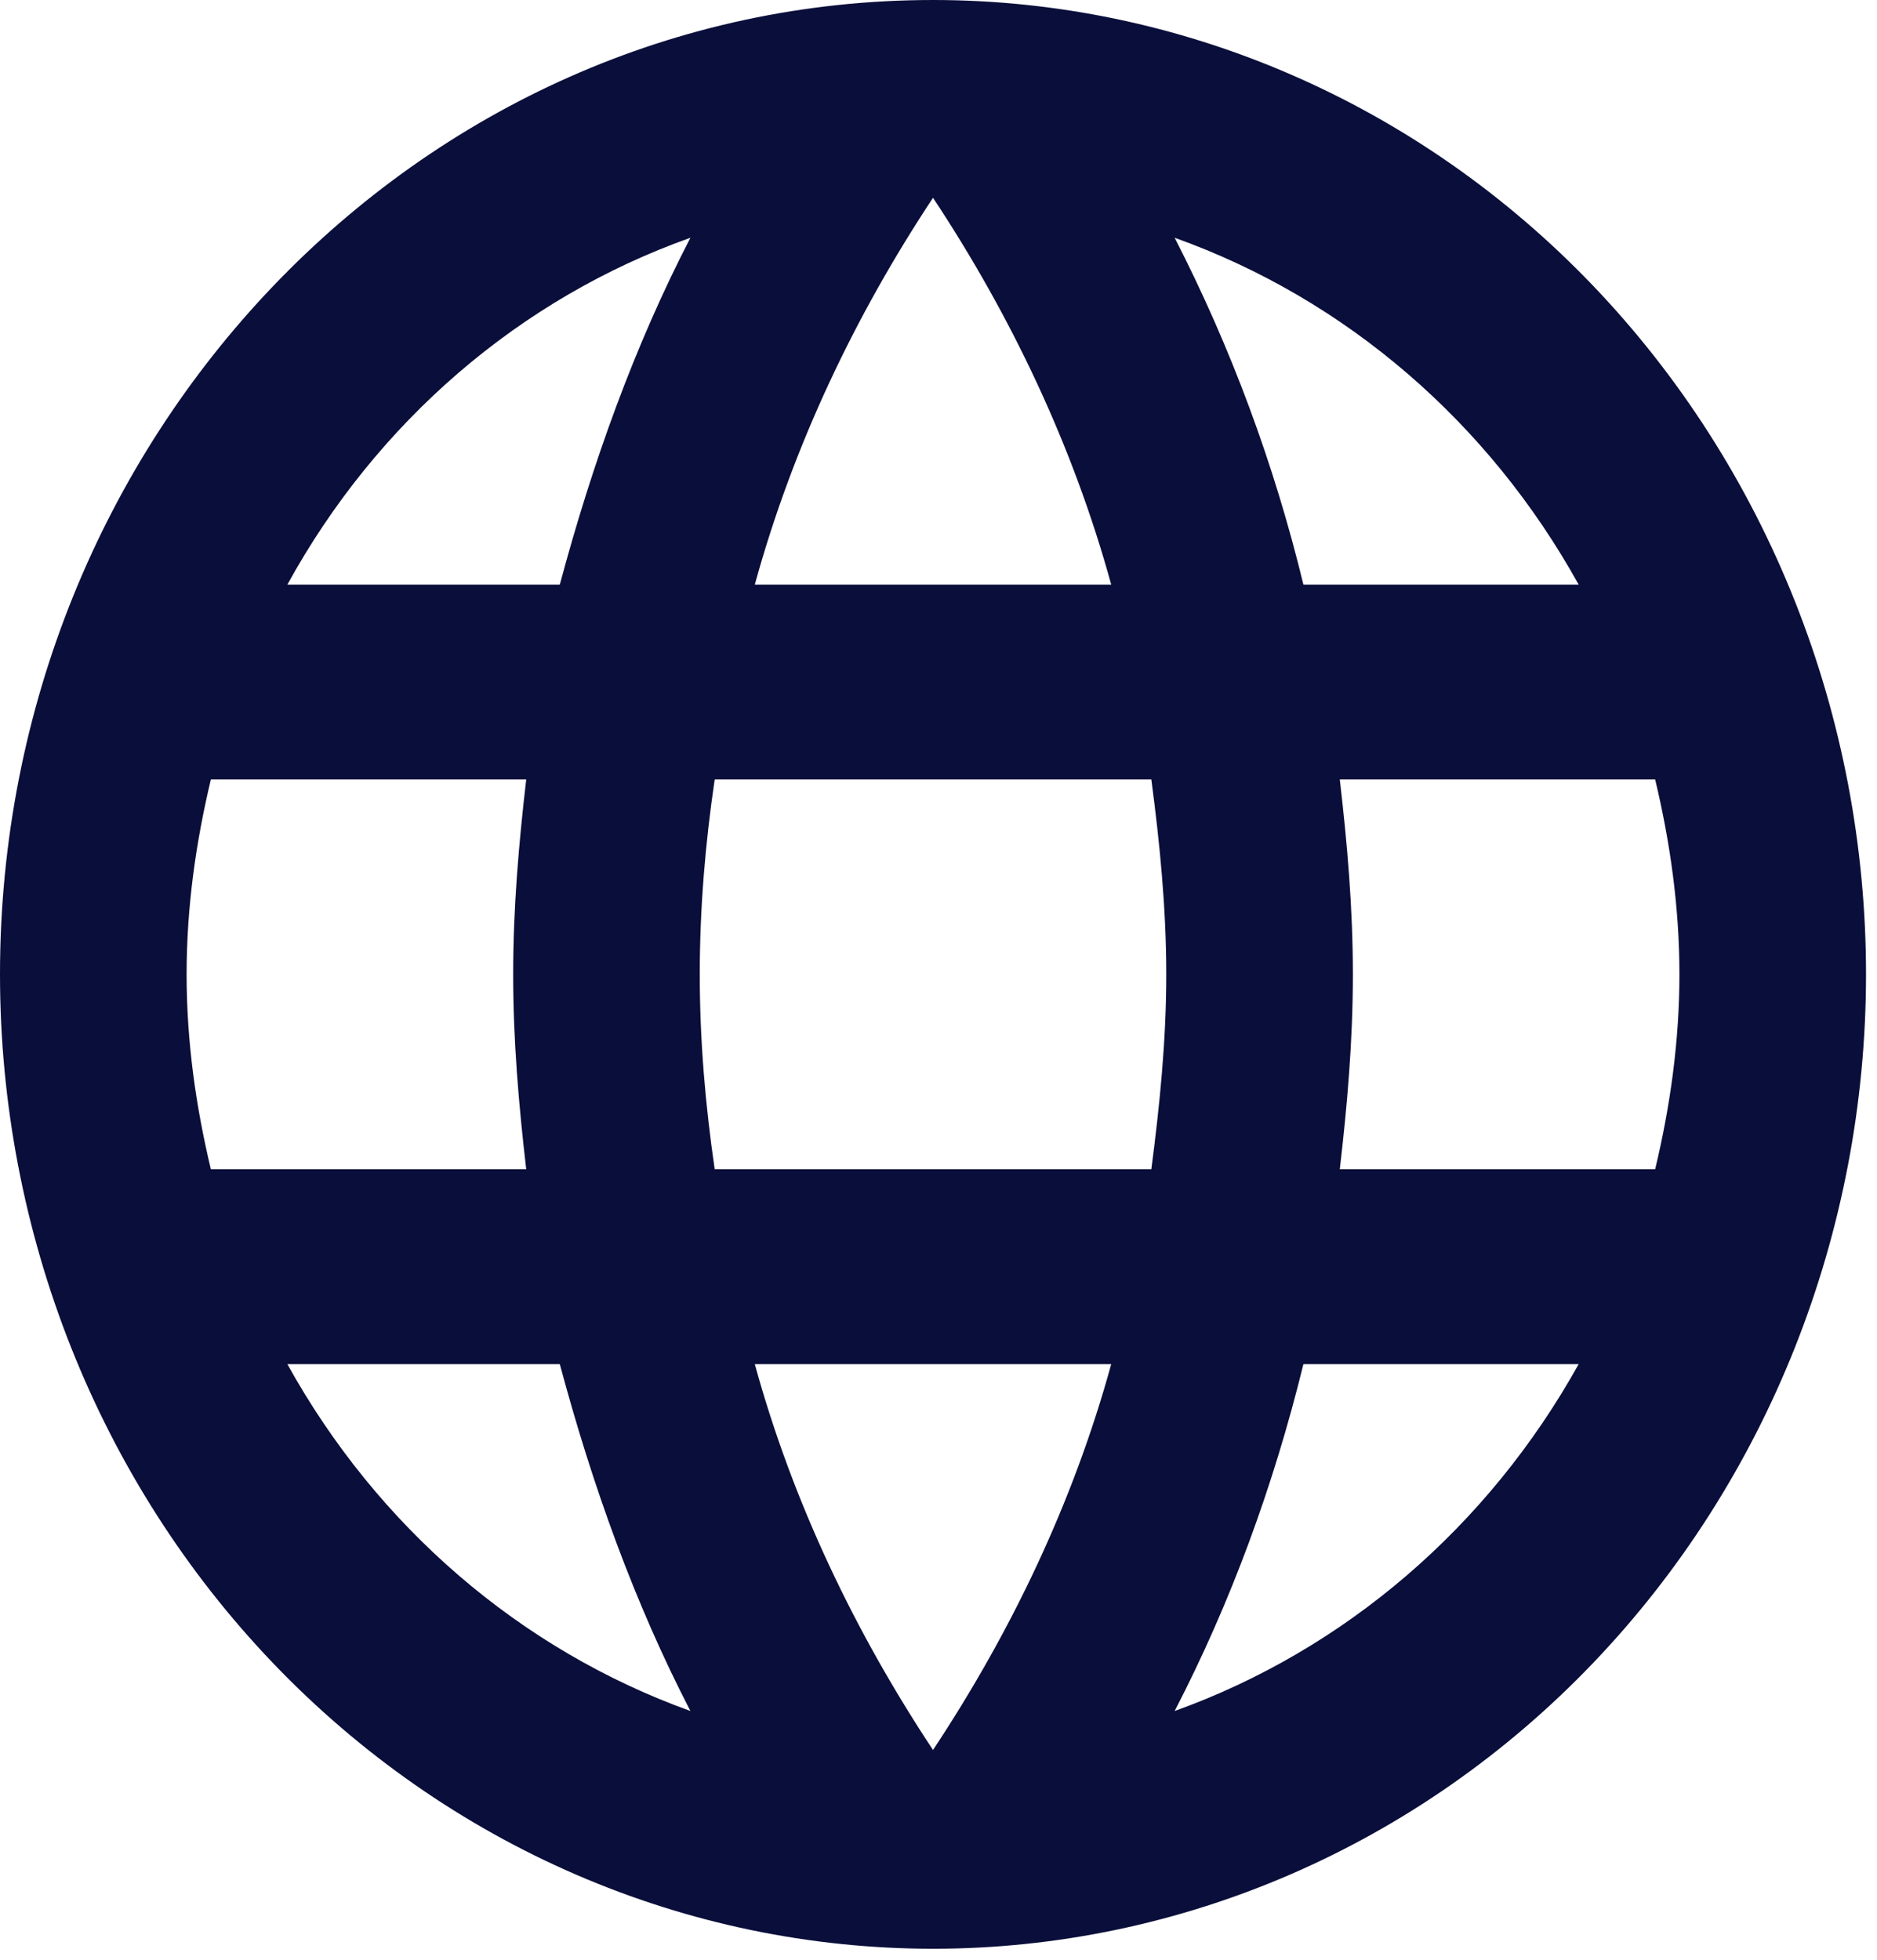 <?xml version="1.0" encoding="UTF-8"?> <svg xmlns="http://www.w3.org/2000/svg" width="114" height="119" viewBox="0 0 114 119" fill="none"><path d="M81.373 71C81.827 67.095 82.167 63.19 82.167 59.167C82.167 55.143 81.827 51.238 81.373 47.333H100.527C101.433 51.12 102 55.084 102 59.167C102 63.249 101.433 67.213 100.527 71M71.343 103.897C74.743 97.329 77.35 90.229 79.163 82.833H95.88C90.39 92.704 81.68 100.181 71.343 103.897ZM69.927 71H43.407C42.84 67.095 42.5 63.19 42.5 59.167C42.5 55.143 42.84 51.179 43.407 47.333H69.927C70.437 51.179 70.833 55.143 70.833 59.167C70.833 63.19 70.437 67.095 69.927 71ZM56.667 106.263C51.963 99.163 48.167 91.294 45.843 82.833H67.49C65.167 91.294 61.37 99.163 56.667 106.263ZM34 35.5H17.453C22.886 25.602 31.59 18.112 41.933 14.437C38.533 21.004 35.983 28.104 34 35.5ZM17.453 82.833H34C35.983 90.229 38.533 97.329 41.933 103.897C31.61 100.183 22.918 92.704 17.453 82.833ZM12.807 71C11.9 67.213 11.333 63.249 11.333 59.167C11.333 55.084 11.9 51.12 12.807 47.333H31.96C31.507 51.238 31.167 55.143 31.167 59.167C31.167 63.19 31.507 67.095 31.96 71M56.667 12.011C61.37 19.111 65.167 27.039 67.49 35.5H45.843C48.167 27.039 51.963 19.111 56.667 12.011ZM95.88 35.5H79.163C77.387 28.173 74.761 21.099 71.343 14.437C81.77 18.164 90.44 25.678 95.88 35.5ZM56.667 0C25.33 0 0 26.625 0 59.167C0 74.859 5.97 89.908 16.597 101.004C21.859 106.498 28.106 110.856 34.981 113.83C41.856 116.803 49.225 118.333 56.667 118.333C71.696 118.333 86.109 112.1 96.736 101.004C107.363 89.908 113.333 74.859 113.333 59.167C113.333 51.397 111.868 43.703 109.02 36.525C106.172 29.346 101.998 22.824 96.736 17.329C91.474 11.835 85.227 7.477 78.352 4.504C71.477 1.53 64.108 0 56.667 0Z" fill="#0A0E3A"></path></svg> 